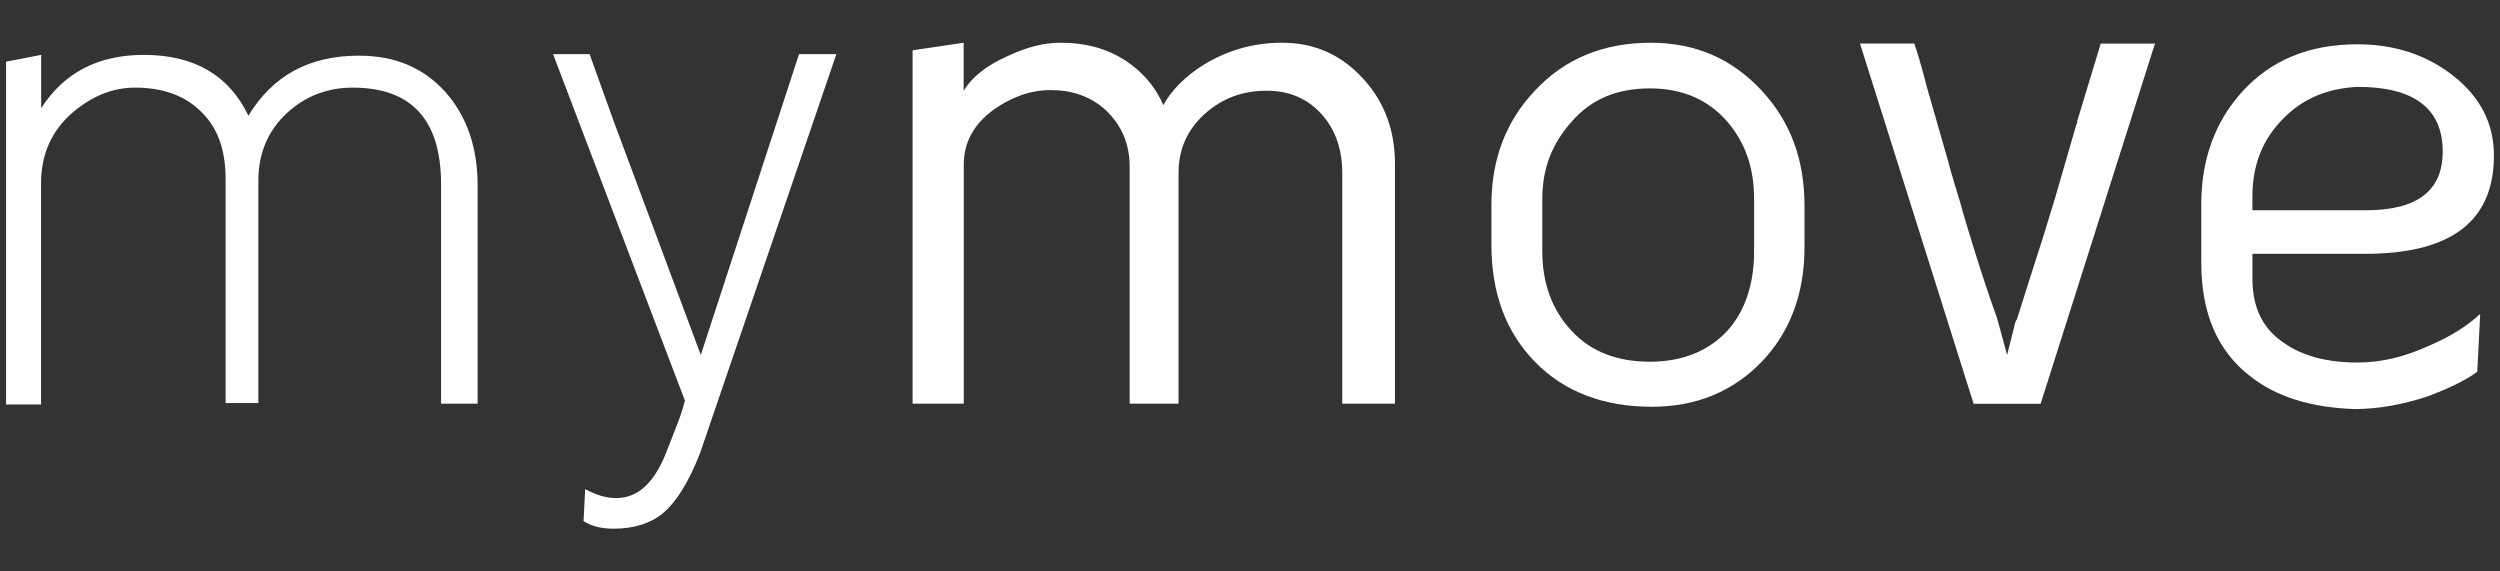 <?xml version="1.0" encoding="utf-8"?>
<!-- Generator: Adobe Illustrator 15.0.0, SVG Export Plug-In . SVG Version: 6.00 Build 0)  -->
<!DOCTYPE svg PUBLIC "-//W3C//DTD SVG 1.1//EN" "http://www.w3.org/Graphics/SVG/1.1/DTD/svg11.dtd">
<svg version="1.1" id="Ebene_1" xmlns="http://www.w3.org/2000/svg" xmlns:xlink="http://www.w3.org/1999/xlink" x="0px" y="0px"
	 width="198.425px" height="45.354px" viewBox="0.788 -0.317 198.425 45.354" enable-background="new 0.788 -0.317 198.425 45.354"
	 xml:space="preserve">
<rect x="0.788" y="-0.317" width="198.425" height="45.354" fill="#333333" stroke="none"/>
<g>
	<path fill="#FFFFFF" d="M38.695,31.724h-2.899V14.313c0-5.137-2.361-7.675-7.02-7.675c-1.995,0-3.741,0.67-5.198,2
		c-1.507,1.391-2.284,3.198-2.284,5.381v17.654h-2.6V13.897c0-2.487-0.721-4.294-2.172-5.563c-1.279-1.158-2.974-1.696-5.03-1.696
		c-1.751,0-3.391,0.67-4.898,1.939c-1.695,1.451-2.549,3.319-2.549,5.675v17.532H1.27V4.577l2.786-0.538v4.233
		c1.823-2.843,4.543-4.233,8.163-4.233c3.99,0,6.766,1.634,8.284,4.833c1.934-3.198,4.832-4.771,8.766-4.771
		c2.898,0,5.132,0.964,6.888,2.904c1.695,1.929,2.539,4.406,2.539,7.371V31.724z"/>
	<path fill="#FFFFFF" d="M47.106,41.044l0.125-2.539c0.904,0.479,1.68,0.711,2.473,0.711c1.695,0,3.024-1.197,3.989-3.685
		l0.731-1.879c0.3-0.719,0.539-1.45,0.726-2.171L44.685,3.979h2.898l1.935,5.381l6.892,18.497l7.797-23.877h2.964L56.35,35.653
		c-0.903,2.295-1.873,3.867-2.964,4.781c-0.965,0.793-2.299,1.209-3.867,1.209C48.554,41.644,47.761,41.47,47.106,41.044z"/>
</g>
<g>
	<path fill="#FFFFFF" d="M111.483,31.724h-4.161V13.411c0-1.889-0.549-3.451-1.635-4.66c-1.146-1.269-2.6-1.868-4.355-1.868
		c-1.927,0-3.551,0.6-4.954,1.868c-1.38,1.279-2.049,2.781-2.049,4.66v18.313h-3.879V12.933c0-1.877-0.659-3.33-1.929-4.538
		c-1.204-1.075-2.66-1.563-4.346-1.563c-1.568,0-3.086,0.538-4.532,1.563c-1.568,1.147-2.361,2.599-2.361,4.345v18.984h-4.061V3.675
		l4.051-0.599v3.807c0.665-1.086,1.812-2,3.451-2.731c1.518-0.721,2.904-1.076,4.234-1.076c2.172,0,3.99,0.538,5.564,1.696
		c1.208,0.903,2.06,1.99,2.599,3.258c0.659-1.208,1.755-2.294,3.208-3.208c1.878-1.147,3.929-1.746,6.223-1.746
		c2.599,0,4.729,0.964,6.477,2.903c1.685,1.869,2.478,4.102,2.478,6.71v19.036H111.483L111.483,31.724z"/>
	<path fill="#FFFFFF" d="M122.61,28.394c-2.294-2.355-3.45-5.43-3.45-9.308v-3.126c0-3.635,1.156-6.661,3.45-9.077
		c2.355-2.538,5.442-3.807,9.188-3.807c3.563,0,6.467,1.269,8.822,3.807c2.295,2.477,3.391,5.492,3.391,9.126v3.32
		c0,3.686-1.156,6.72-3.391,9.064c-2.295,2.366-5.197,3.574-8.711,3.574C128.053,31.978,124.906,30.76,122.61,28.394z
		 M125.514,9.359c-1.521,1.696-2.314,3.686-2.314,6.102v4.172c0,2.539,0.782,4.66,2.314,6.294c1.554,1.695,3.676,2.466,6.225,2.466
		c2.598,0,4.658-0.853,6.16-2.466c1.402-1.573,2.111-3.695,2.111-6.294v-4.172c0-2.467-0.709-4.468-2.111-6.102
		c-1.502-1.756-3.563-2.66-6.16-2.66C129.139,6.7,127.078,7.542,125.514,9.359z"/>
	<path fill="#FFFFFF" d="M157.432,31.724l-9.016-28.587h4.305c0.184,0.477,0.549,1.695,1.016,3.502l1.645,5.735
		c0.295,1.148,0.65,2.245,0.955,3.27c0.305,1.146,0.67,2.294,0.984,3.33c0.723,2.355,1.393,4.355,1.98,5.979l0.791,2.903
		l0.549-2.172c0.061-0.304,0.121-0.539,0.232-0.66c0.539-1.746,1.209-3.806,2-6.284c0.305-0.964,0.648-2.121,1.023-3.33l1.697-5.857
		c0.061-0.062,0.061-0.122,0.061-0.244l1.867-6.163h4.305l-9.074,28.588h-5.32V31.724z"/>
	<path fill="#FFFFFF" d="M179.32,29.492c-2.549-2-3.816-4.965-3.816-8.955v-4.649c0-3.563,1.096-6.528,3.207-8.883
		c2.295-2.539,5.32-3.807,9.199-3.807c2.941,0,5.49,0.853,7.563,2.477c2.172,1.696,3.258,3.808,3.258,6.356
		c0,5.197-3.381,7.796-10.223,7.796h-8.945v1.989c0,2.233,0.783,3.929,2.488,5.076c1.451,1.026,3.381,1.564,5.857,1.564
		c1.816,0,3.676-0.417,5.664-1.33c1.707-0.722,3.025-1.563,4.07-2.527l-0.232,4.588c-0.984,0.731-2.305,1.329-3.877,1.938
		c-2.012,0.66-3.939,1.025-5.879,1.025C184.213,32.029,181.432,31.187,179.32,29.492z M182.041,9.065
		c-1.646,1.625-2.479,3.674-2.479,6.222v1.087h8.994c4.123,0,6.111-1.574,6.111-4.66c0-3.391-2.232-5.136-6.76-5.136
		C185.533,6.7,183.604,7.482,182.041,9.065z"/>
</g>
</svg>
